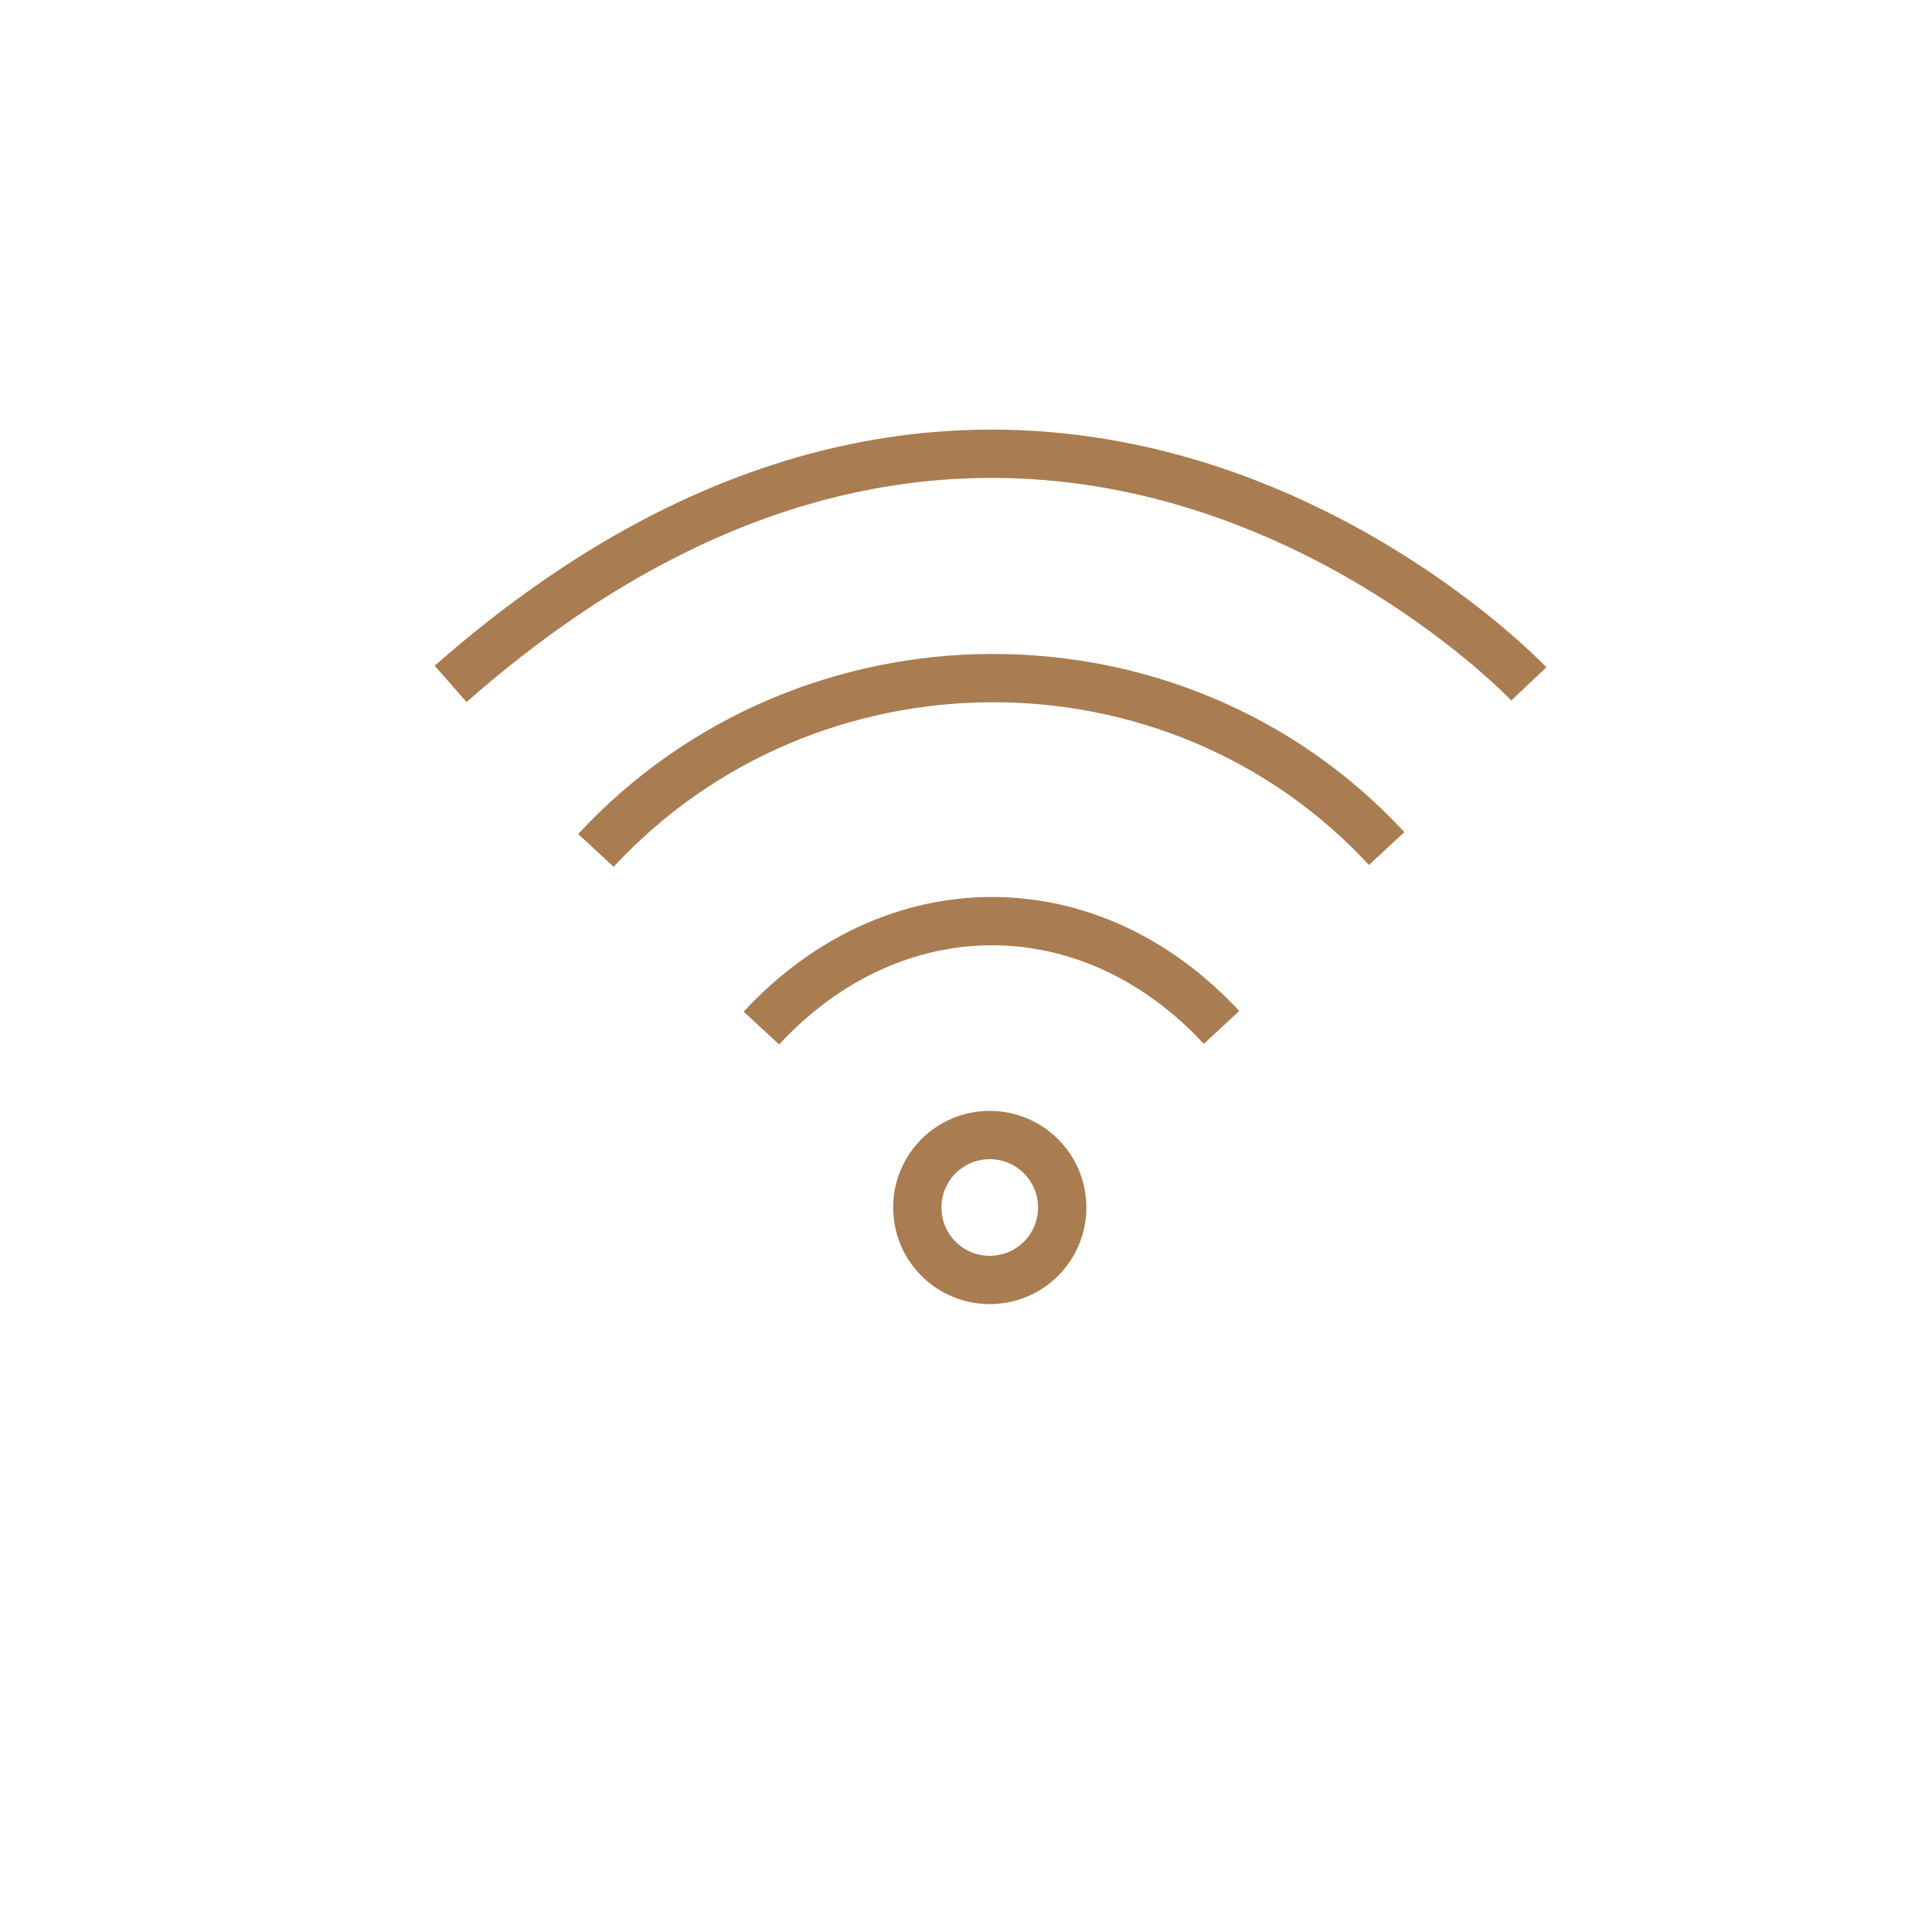 <?xml version="1.0" encoding="UTF-8"?>
<svg xmlns="http://www.w3.org/2000/svg" width="40" height="40" viewBox="0 0 40 40" fill="none">
  <g clip-path="url(#clip0_10_289)">
    <path fill-rule="evenodd" clip-rule="evenodd" d="M21.992 25C21.992 25.828 21.322 26.5 20.491 26.5C19.66 26.5 18.992 25.828 18.992 25C18.992 24.172 19.66 23.5 20.491 23.5C21.322 23.5 21.992 24.172 21.992 25Z" stroke="#A97C51"></path>
    <path d="M15.764 21.285C18.474 18.356 22.549 18.314 25.29 21.272" stroke="#A97C51"></path>
    <path d="M9.33 14.159C21.508 3.439 31.653 14.159 31.653 14.159" stroke="#A97C51"></path>
    <path d="M12.338 17.607C16.712 12.883 24.323 12.83 28.709 17.568" stroke="#A97C51"></path>
  </g>
  <defs>
    <clipPath id="clip0_10_289">
      <rect width="40" height="40" fill="white"></rect>
    </clipPath>
  </defs>
</svg>
